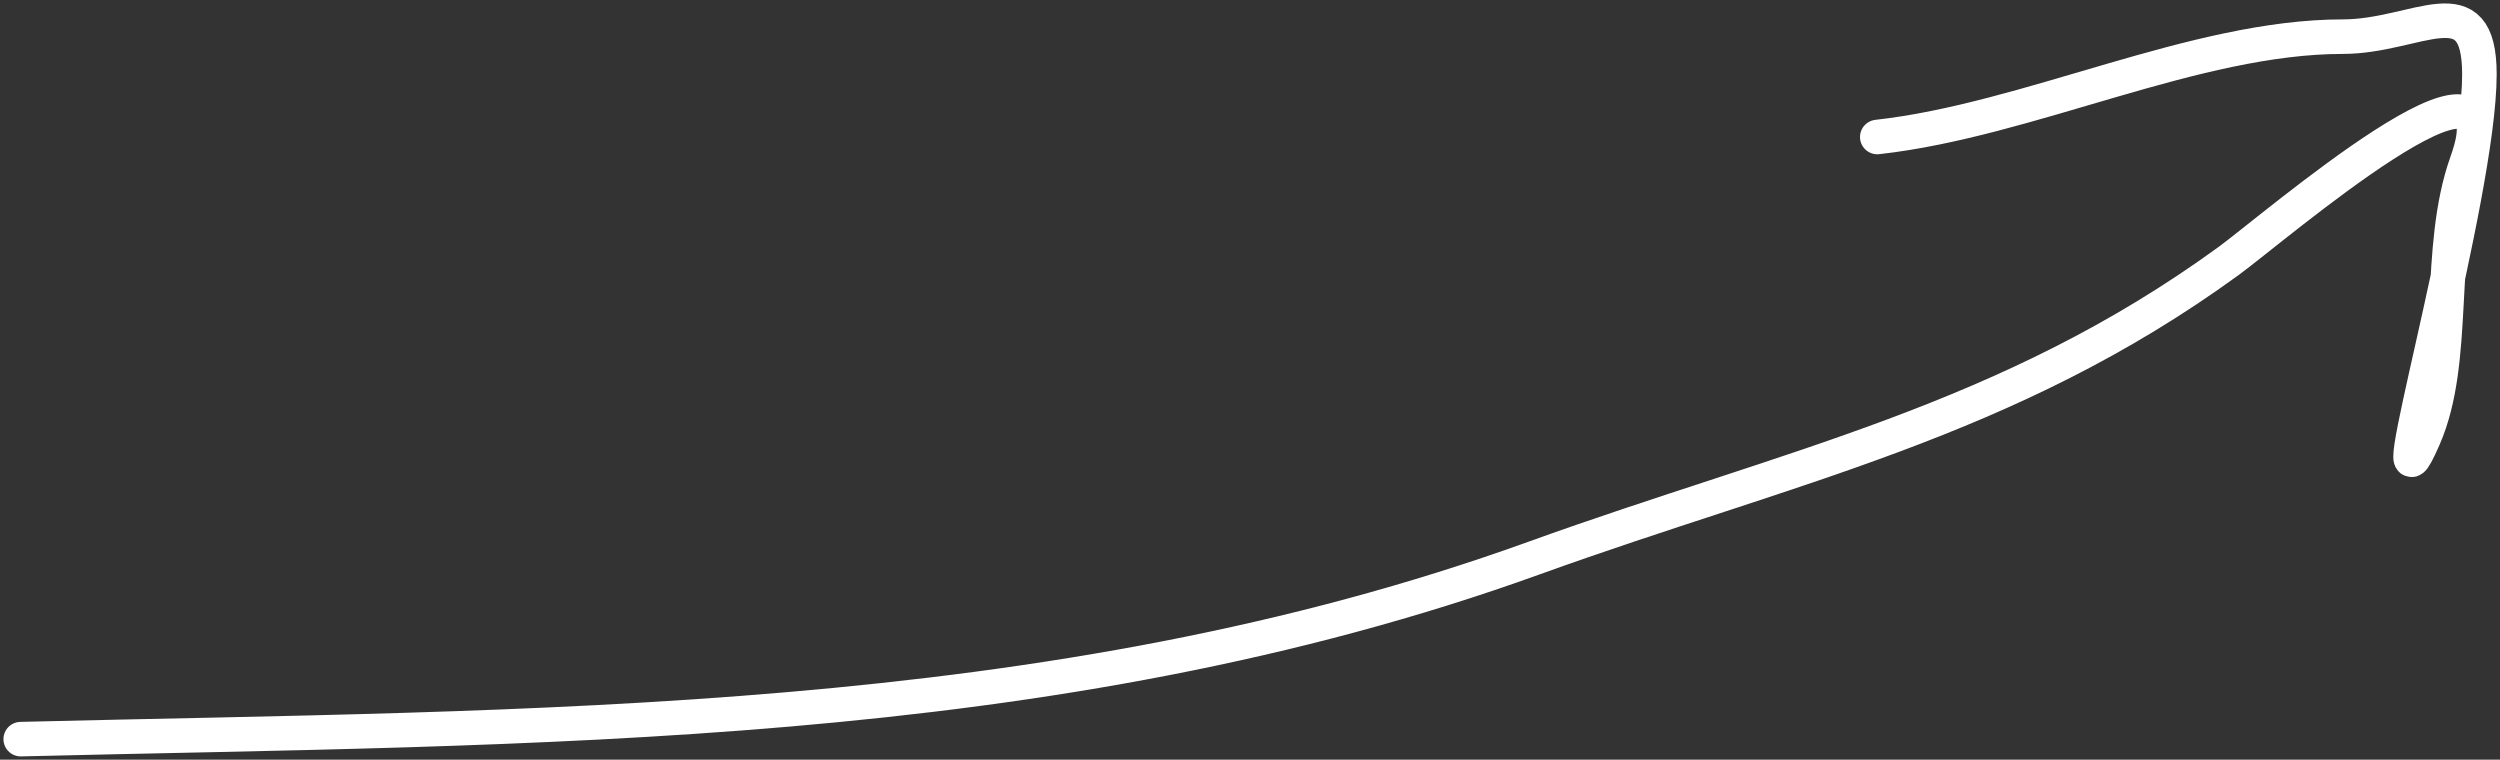 <?xml version="1.0" encoding="UTF-8"?> <svg xmlns="http://www.w3.org/2000/svg" width="362" height="110" viewBox="0 0 362 110" fill="none"><rect x="0" y="0" width="362" height="110" fill="#333333" stroke="none"/> <path d="M3 107.027C77.383 105.191 152.07 106.108 222.181 80.79C259.1 67.458 290.7 61.067 322.689 37.801C329.112 33.131 364.742 2.359 357.201 23.472C352.676 36.144 355.93 52.038 350.945 63.433C343.825 79.707 359.018 28.521 359.018 10.757C359.018 -2.559 350.024 5.308 339.239 5.308C317.791 5.308 293.757 17.403 271.83 19.839" stroke="white" stroke-width="5" stroke-linecap="round"></path> </svg> 
